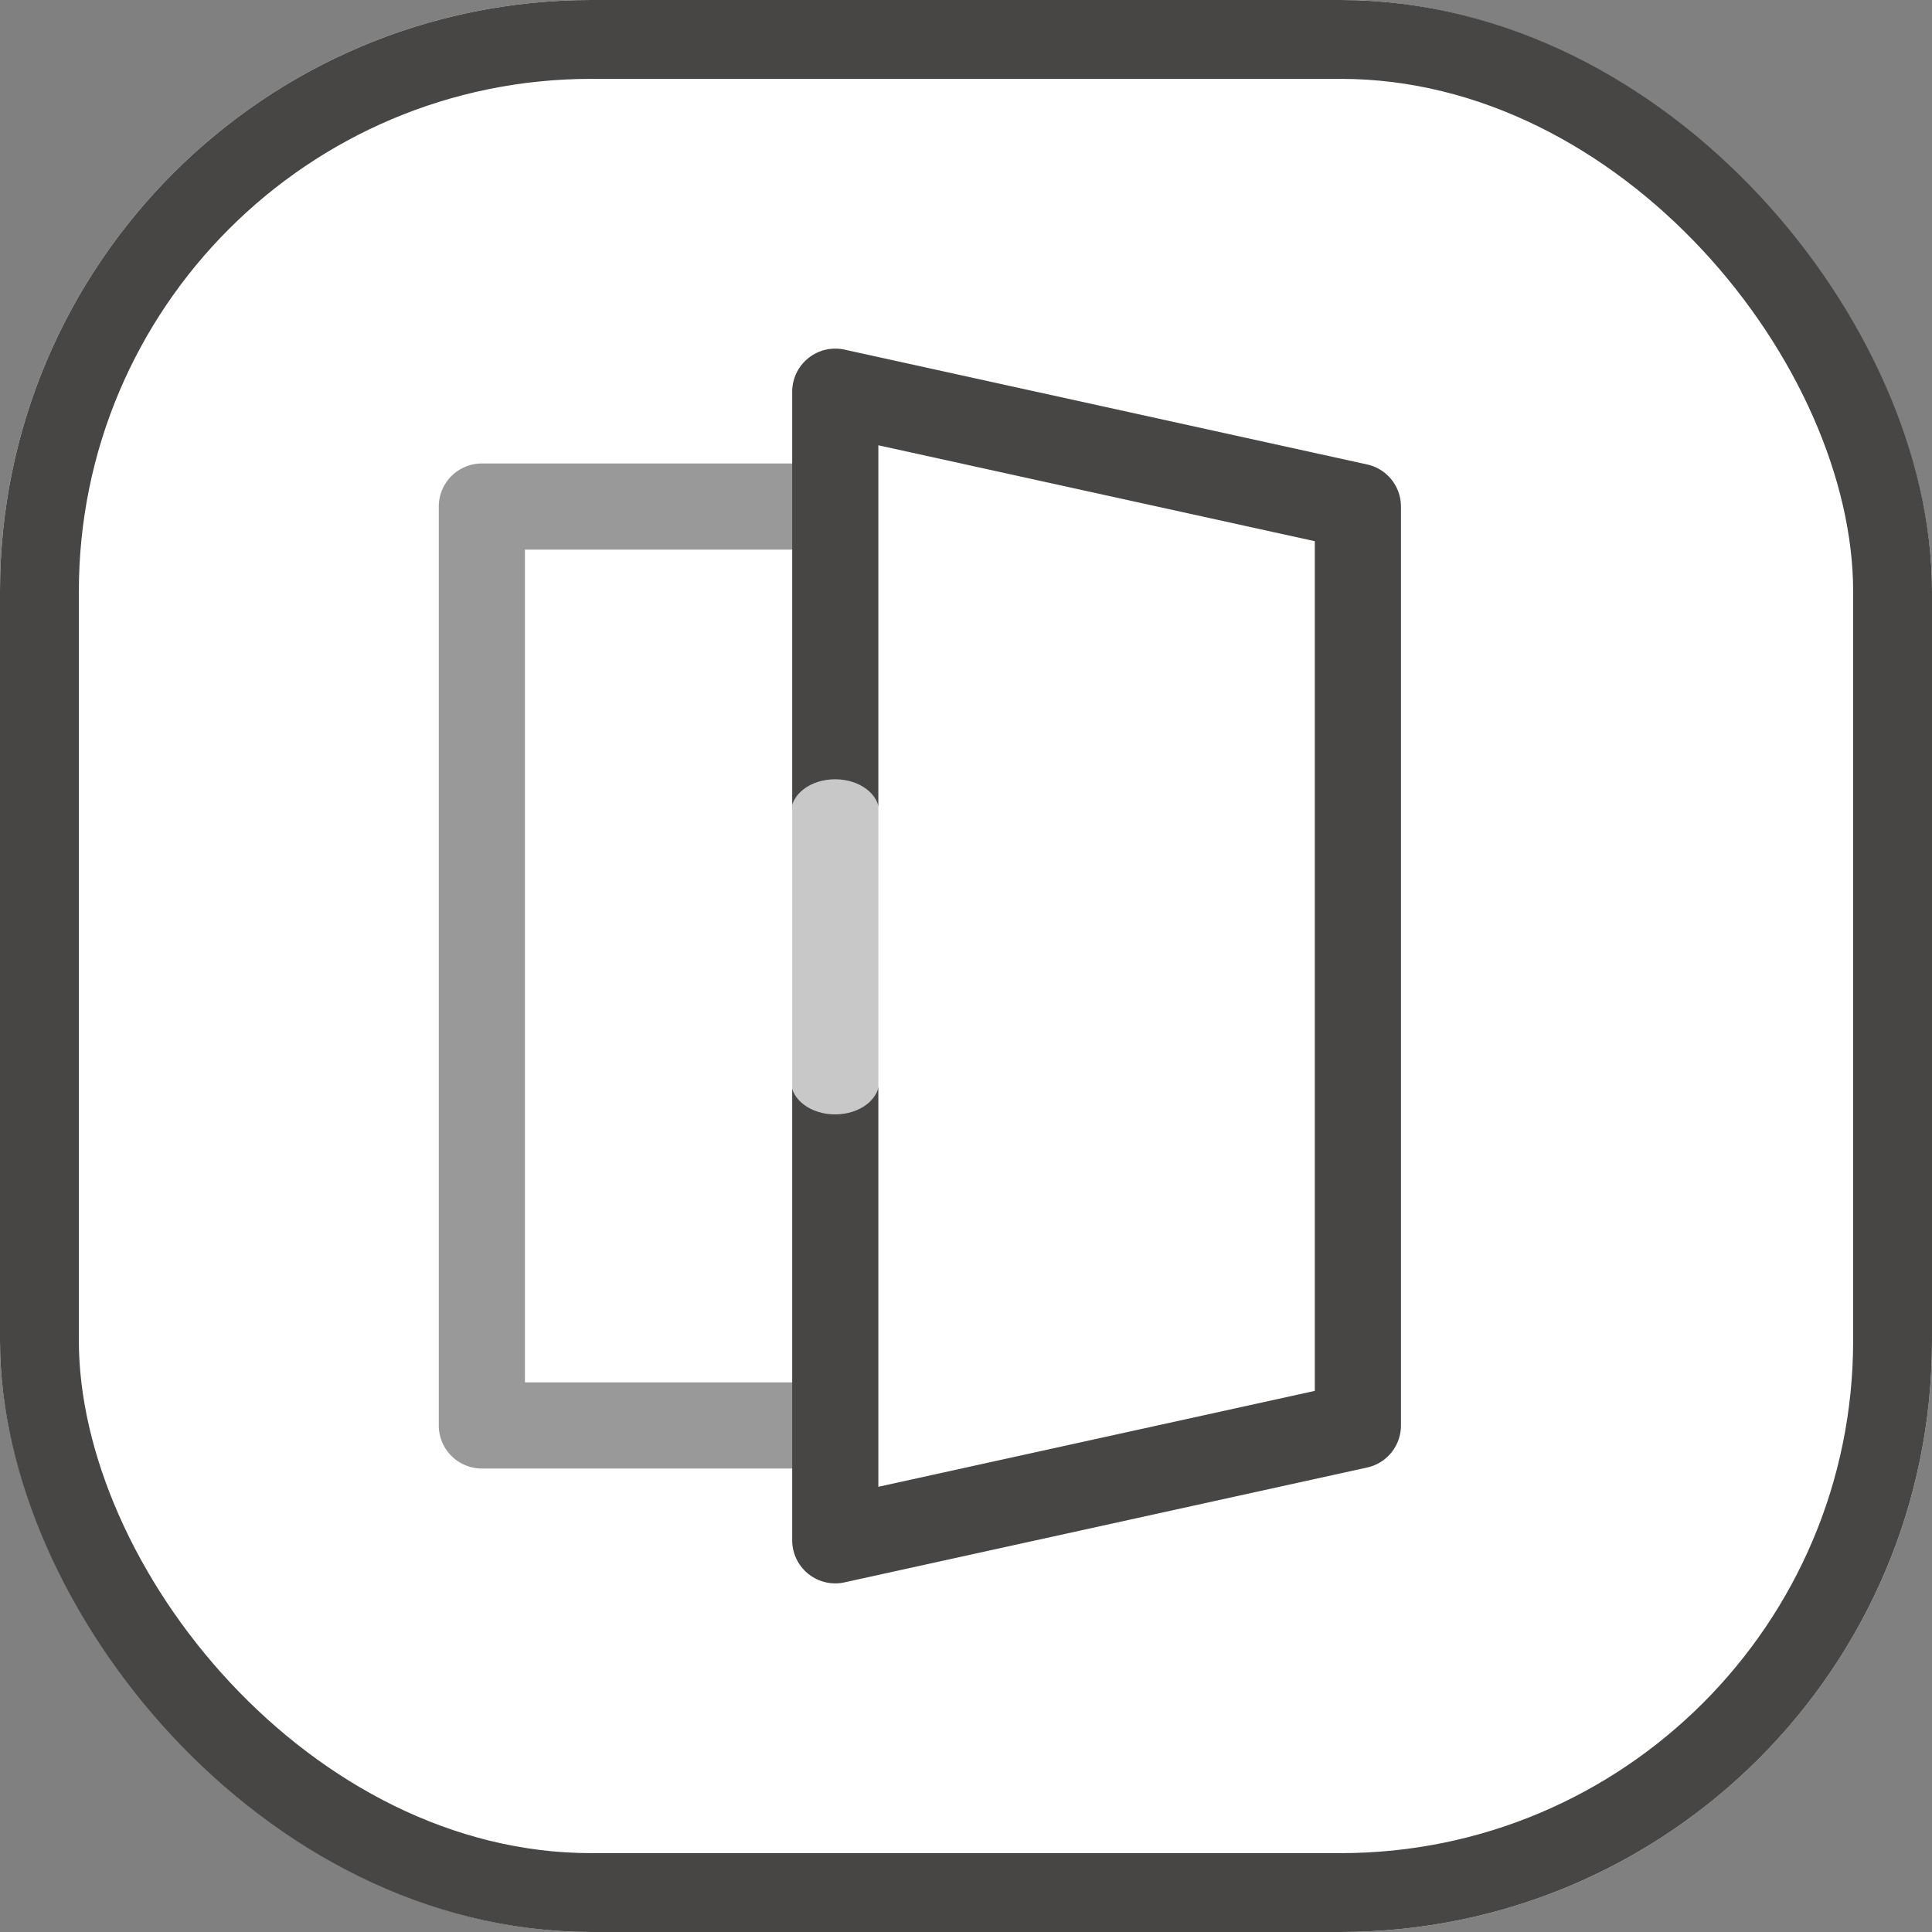 <svg xmlns="http://www.w3.org/2000/svg" width="98" height="98" viewBox="0 0 98 98">
  <rect x="0" y="0" width="98" height="98" fill="#808080" stroke="none"/>
  <g id="Hidden_door_handle" data-name="Hidden door handle" transform="translate(-1015 -3080)">
    <g id="矩形_1817" data-name="矩形 1817" transform="translate(1015 3080)" fill="#fff" stroke="#474645" stroke-width="4">
      <rect width="98" height="98" rx="30" stroke="none"/>
      <rect x="2" y="2" width="94" height="94" rx="28" fill="none"/>
    </g>
    <g id="组_15956" data-name="组 15956" transform="translate(1037.258 3097.683)">
      <path id="路径_980" data-name="路径 980" d="M391.327,140.852a2.185,2.185,0,0,0-2.185-2.185H372.215a2.185,2.185,0,0,0-2.185,2.185v46.61a2.185,2.185,0,0,0,2.185,2.185h16.926a2.185,2.185,0,1,0,0-4.37H374.4v-42.24h14.742A2.185,2.185,0,0,0,391.327,140.852Z" transform="translate(-370.031 -132.84)" opacity="0.4"/>
      <path id="路径_979" data-name="路径 979" d="M96.816,53.806a2.185,2.185,0,0,0-.816,1.7v58.262a2.185,2.185,0,0,0,2.654,2.135l26.509-5.826a2.185,2.185,0,0,0,1.716-2.135V61.333a2.185,2.185,0,0,0-1.716-2.135L98.654,53.372a2.185,2.185,0,0,0-1.838.434Zm25.693,9.284v43.1l-22.139,4.865V58.225l22.139,4.865Z" transform="translate(-78.074 -53.321)" fill="#474645"/>
    </g>
    <path id="直线_548" data-name="直线 548" d="M.139,14.9C-1.1,14.9-2.1,14.146-2.1,13.216V-.416c0-.93,1-1.684,2.239-1.684s2.239.754,2.239,1.684V13.216C2.378,14.146,1.376,14.9.139,14.9Z" transform="translate(1057.223 3121.628)" fill="#fff" opacity="0.7"/>
  </g>
</svg>
